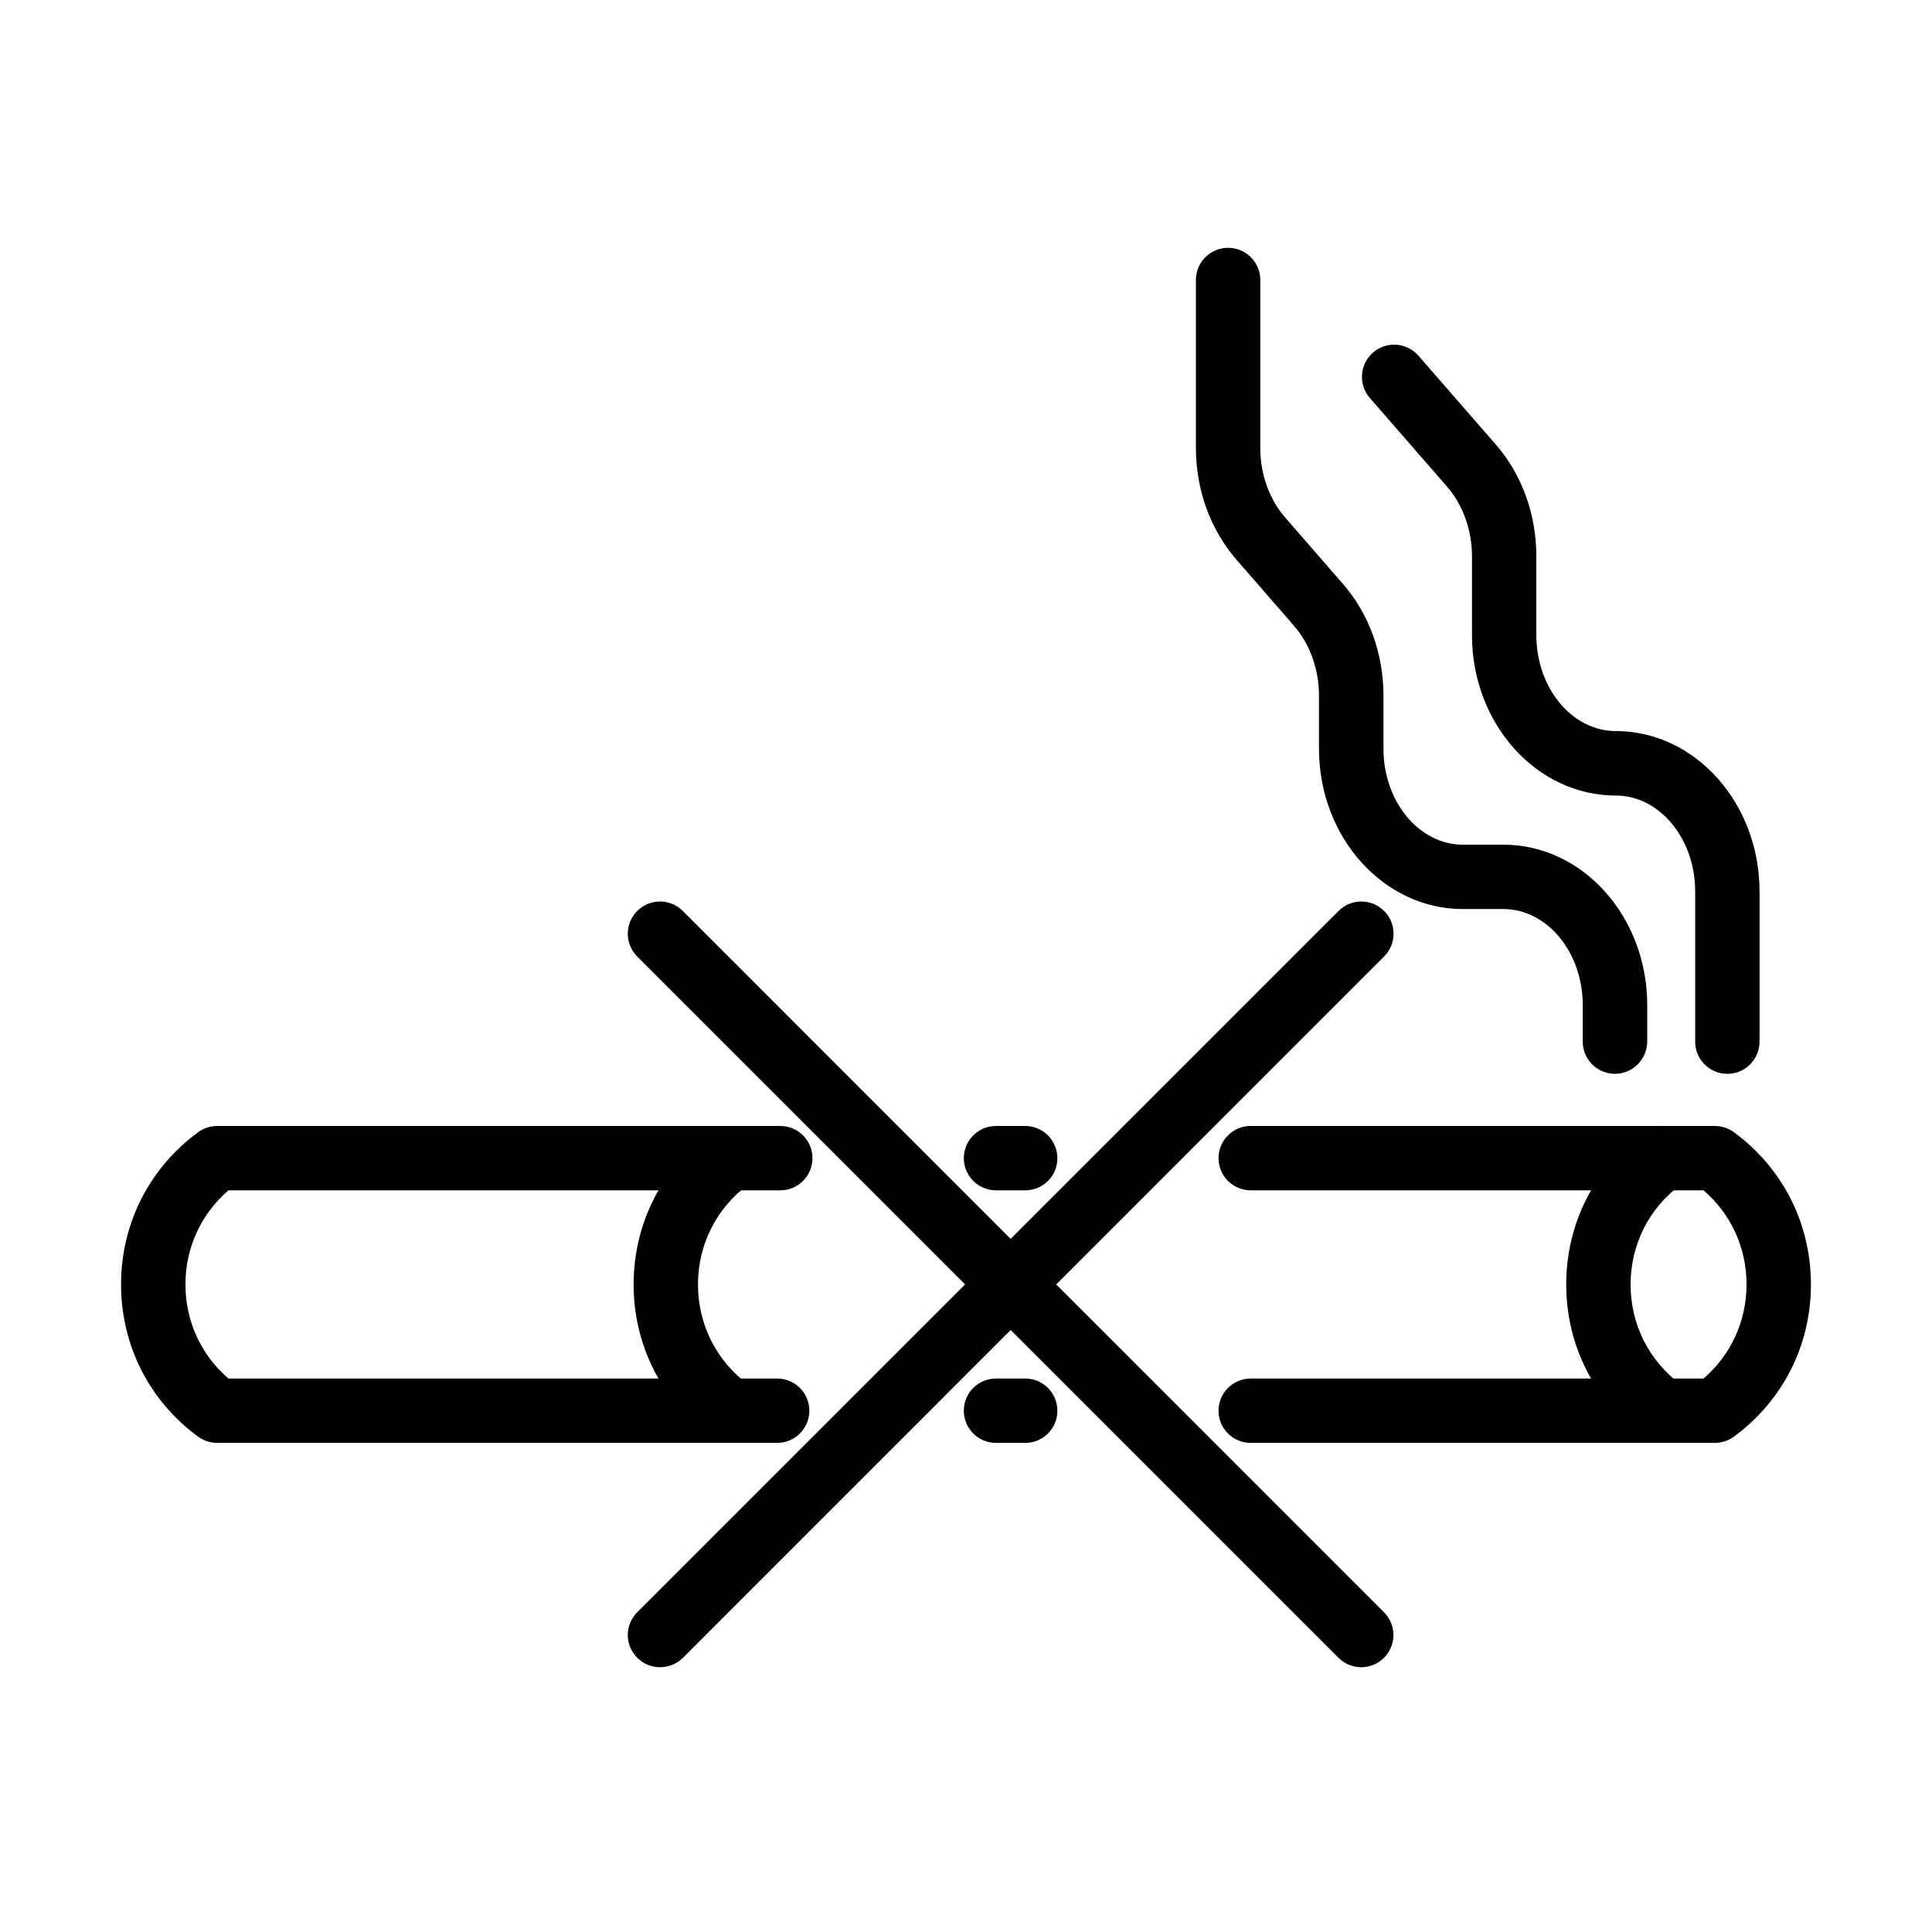 <?xml version="1.0" encoding="UTF-8"?>
<!-- Uploaded to: ICON Repo, www.svgrepo.com, Generator: ICON Repo Mixer Tools -->
<svg fill="#000000" width="800px" height="800px" version="1.1" viewBox="144 144 512 512" xmlns="http://www.w3.org/2000/svg">
 <g>
  <path d="m337.4 526.38c-1.742 0-3.516-0.547-5.051-1.637-12.996-9.551-20.434-24.258-20.434-40.355 0-16.102 7.438-30.805 20.434-40.355 3.789-2.797 9.145-1.98 11.941 1.84 2.797 3.785 1.977 9.145-1.844 11.941-8.562 6.277-13.473 15.965-13.473 26.605 0 10.609 4.91 20.332 13.473 26.609 3.789 2.797 4.606 8.117 1.844 11.941-1.672 2.215-4.266 3.41-6.891 3.41z"/>
  <path d="m584.55 526.38c-1.738 0-3.516-0.547-5.051-1.637-12.996-9.52-20.434-24.258-20.434-40.355 0-16.102 7.438-30.805 20.434-40.355 3.789-2.797 9.145-1.98 11.941 1.84 2.797 3.785 1.977 9.145-1.844 11.941-8.562 6.277-13.473 15.965-13.473 26.605 0 10.609 4.91 20.332 13.473 26.609 3.789 2.797 4.606 8.117 1.844 11.941-1.672 2.215-4.266 3.41-6.891 3.41z"/>
  <path d="m598.43 526.38h-122.98c-4.707 0-8.527-3.82-8.527-8.527 0-4.707 3.82-8.527 8.527-8.527h120.01c7.266-6.277 11.391-15.219 11.391-24.938 0-9.723-4.125-18.695-11.391-24.938h-120.01c-4.707 0-8.527-3.82-8.527-8.527s3.82-8.531 8.527-8.531h122.98c1.809 0 3.582 0.582 5.051 1.641 12.996 9.516 20.434 24.254 20.434 40.355 0 16.102-7.438 30.836-20.434 40.355-1.469 1.055-3.207 1.637-5.051 1.637z"/>
  <path d="m349.96 526.38h-148.39c-1.809 0-3.582-0.582-5.051-1.637-12.996-9.52-20.434-24.254-20.434-40.355 0-16.102 7.438-30.805 20.434-40.355 1.469-1.059 3.242-1.641 5.051-1.641h149.21c4.711 0 8.531 3.824 8.531 8.531s-3.82 8.527-8.531 8.527h-146.24c-7.269 6.277-11.395 15.215-11.395 24.938 0 9.719 4.125 18.691 11.395 24.938h145.42c4.707 0 8.527 3.82 8.527 8.527 0 4.707-3.82 8.527-8.527 8.527z"/>
  <path d="m571.97 428.57c-4.707 0-8.531-3.82-8.531-8.531v-9.688c0-14.02-9.449-25.445-21.047-25.445h-10.742c-21.016 0-38.105-19.07-38.105-42.473v-14.09c0-6.922-2.387-13.609-6.551-18.418l-15.316-17.605c-6.926-7.981-10.746-18.488-10.746-29.609v-44.516c0-4.707 3.82-8.527 8.527-8.527s8.531 3.82 8.531 8.527v44.516c0 6.926 2.387 13.613 6.582 18.422l15.316 17.602c6.926 7.949 10.746 18.492 10.746 29.609v14.09c0 14.02 9.449 25.414 21.047 25.414h10.746c21.012 0 38.105 19.07 38.105 42.504v9.688c-0.035 4.711-3.856 8.531-8.562 8.531z"/>
  <path d="m601.77 428.58c-4.707 0-8.527-3.82-8.527-8.531v-39.773c0-14.02-9.449-25.449-21.047-25.449-21.016 0-38.105-19.07-38.105-42.504v-20.879c0-6.922-2.387-13.609-6.551-18.418l-20.5-23.539c-3.106-3.547-2.731-8.938 0.816-12.043 3.551-3.106 8.938-2.731 12.043 0.82l20.504 23.535c6.922 7.949 10.742 18.492 10.742 29.613v20.875c0 14.02 9.449 25.449 21.051 25.449 21.012 0 38.102 19.07 38.102 42.504v39.777c0 4.738-3.82 8.562-8.527 8.562z"/>
  <path d="m318.91 585.83c-2.18 0-4.363-0.82-6.035-2.492-3.344-3.344-3.344-8.73 0-12.074l185.85-185.85c3.344-3.344 8.73-3.344 12.074 0s3.344 8.73 0 12.074l-185.81 185.85c-1.707 1.637-3.887 2.492-6.074 2.492z"/>
  <path d="m504.76 585.83c-2.18 0-4.363-0.82-6.035-2.492l-185.85-185.85c-3.344-3.344-3.344-8.73 0-12.074s8.734-3.344 12.074 0l185.82 185.85c3.34 3.344 3.34 8.73 0 12.074-1.641 1.637-3.824 2.492-6.008 2.492z"/>
  <path d="m415.69 459.45h-7.742c-4.707 0-8.527-3.82-8.527-8.527s3.82-8.531 8.527-8.531h7.742c4.707 0 8.527 3.824 8.527 8.531s-3.785 8.527-8.527 8.527z"/>
  <path d="m415.69 526.38h-7.742c-4.707 0-8.527-3.82-8.527-8.527 0-4.711 3.82-8.531 8.527-8.531h7.742c4.707 0 8.527 3.82 8.527 8.531 0 4.707-3.785 8.527-8.527 8.527z"/>
 </g>
</svg>